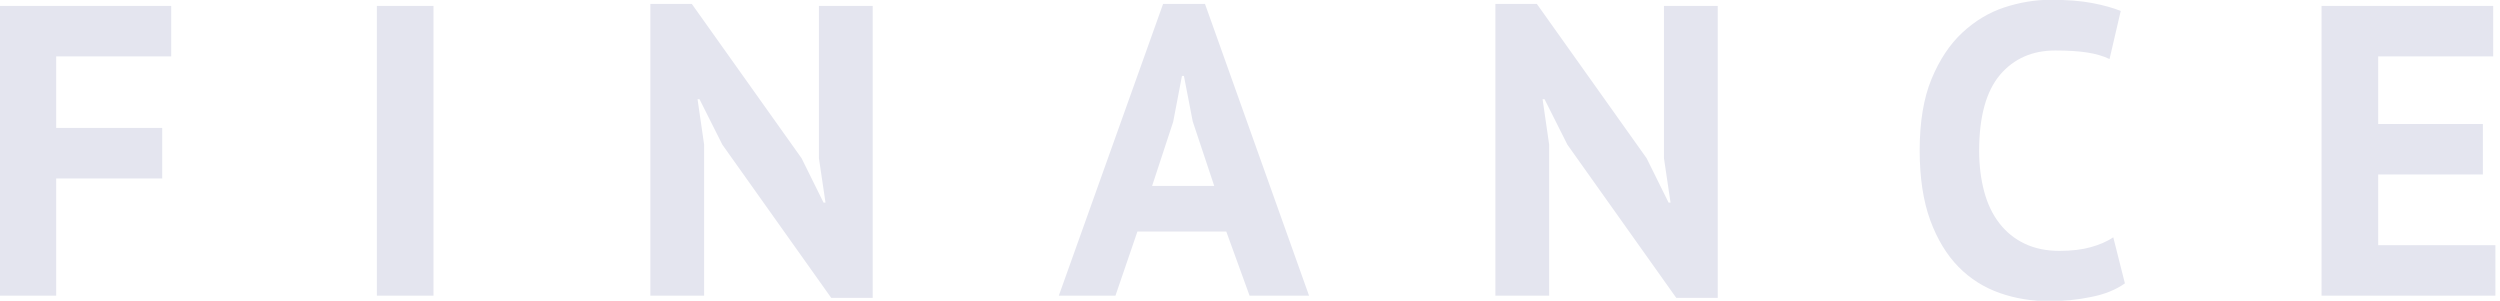 <?xml version="1.0" encoding="utf-8"?>
<!-- Generator: Adobe Illustrator 24.3.0, SVG Export Plug-In . SVG Version: 6.00 Build 0)  -->
<svg version="1.1" id="Finance_1_" xmlns="http://www.w3.org/2000/svg" xmlns:xlink="http://www.w3.org/1999/xlink" x="0px" y="0px"
	 viewBox="0 0 1139 137" style="enable-background:new 0 0 1139 137;" xml:space="preserve">
<style type="text/css">
	.st0{fill:#E4E5EF;}
</style>
<g id="Finance">
	<g>
		<path class="st0" d="M-0.2,134.7h25.8V81.3h48.3v-23H25.6V25.7h52.4v-23H-0.2V134.7z M171.7,134.7h25.8V2.7h-25.8V134.7z
			 M373.1,72.1l3,20.2h-0.9l-10-20.2l-50-70.3h-18.9v132.9h24.5V65.9l-3-20.7h0.9l10.4,20.7l49.6,69.8h18.9V2.7h-24.5V72.1z
			 M529.9,1.8l-47.5,132.9h25.8l10-29.2h40.5l10.6,29.2h27.1L549,1.8H529.9z M524.9,84.7l9.6-29.2l4-20.9h0.9l4,20.7l9.8,29.4H524.9
			z M758.1,72.1l3,20.2h-0.9l-10-20.2l-50-70.3h-18.9v132.9h24.5V65.9l-3-20.7h0.9l10.4,20.7l49.6,69.8h18.9V2.7h-24.5V72.1z
			 M952.6,112.6c-3.9,1.1-8.7,1.7-14.3,1.7c-6,0-11.3-1.1-15.9-3.3c-4.6-2.2-8.4-5.3-11.5-9.3c-3.1-4-5.4-8.8-6.9-14.4
			c-1.5-5.6-2.3-11.8-2.3-18.6c0-15.6,3.2-27.1,9.5-34.6c6.3-7.4,14.7-11.1,25.2-11.1c5.7,0,10.5,0.3,14.4,0.9c4,0.6,7.4,1.6,10.3,3
			l5.1-21.9c-3.4-1.4-7.7-2.6-12.9-3.6c-5.2-1-11.6-1.5-19.1-1.5c-7,0-14.1,1.2-21.1,3.5c-7,2.3-13.4,6.2-19.1,11.5
			c-5.7,5.3-10.4,12.4-14,21.1c-3.6,8.7-5.4,19.6-5.4,32.5c0,12.4,1.6,23,4.8,31.8c3.2,8.7,7.5,15.8,12.9,21.3
			c5.4,5.5,11.7,9.4,18.8,11.9c7.1,2.5,14.6,3.7,22.5,3.7c6.5,0,12.9-0.6,19.1-1.9c6.2-1.2,11.3-3.3,15.4-6.2l-5.3-21
			C959.9,110.1,956.5,111.5,952.6,112.6z M1083.5,111.7V79.5h47.7v-23h-47.7V25.7h52.4v-23h-78.2v132h79.2v-23H1083.5z"/>
	</g>
</g>
</svg>
